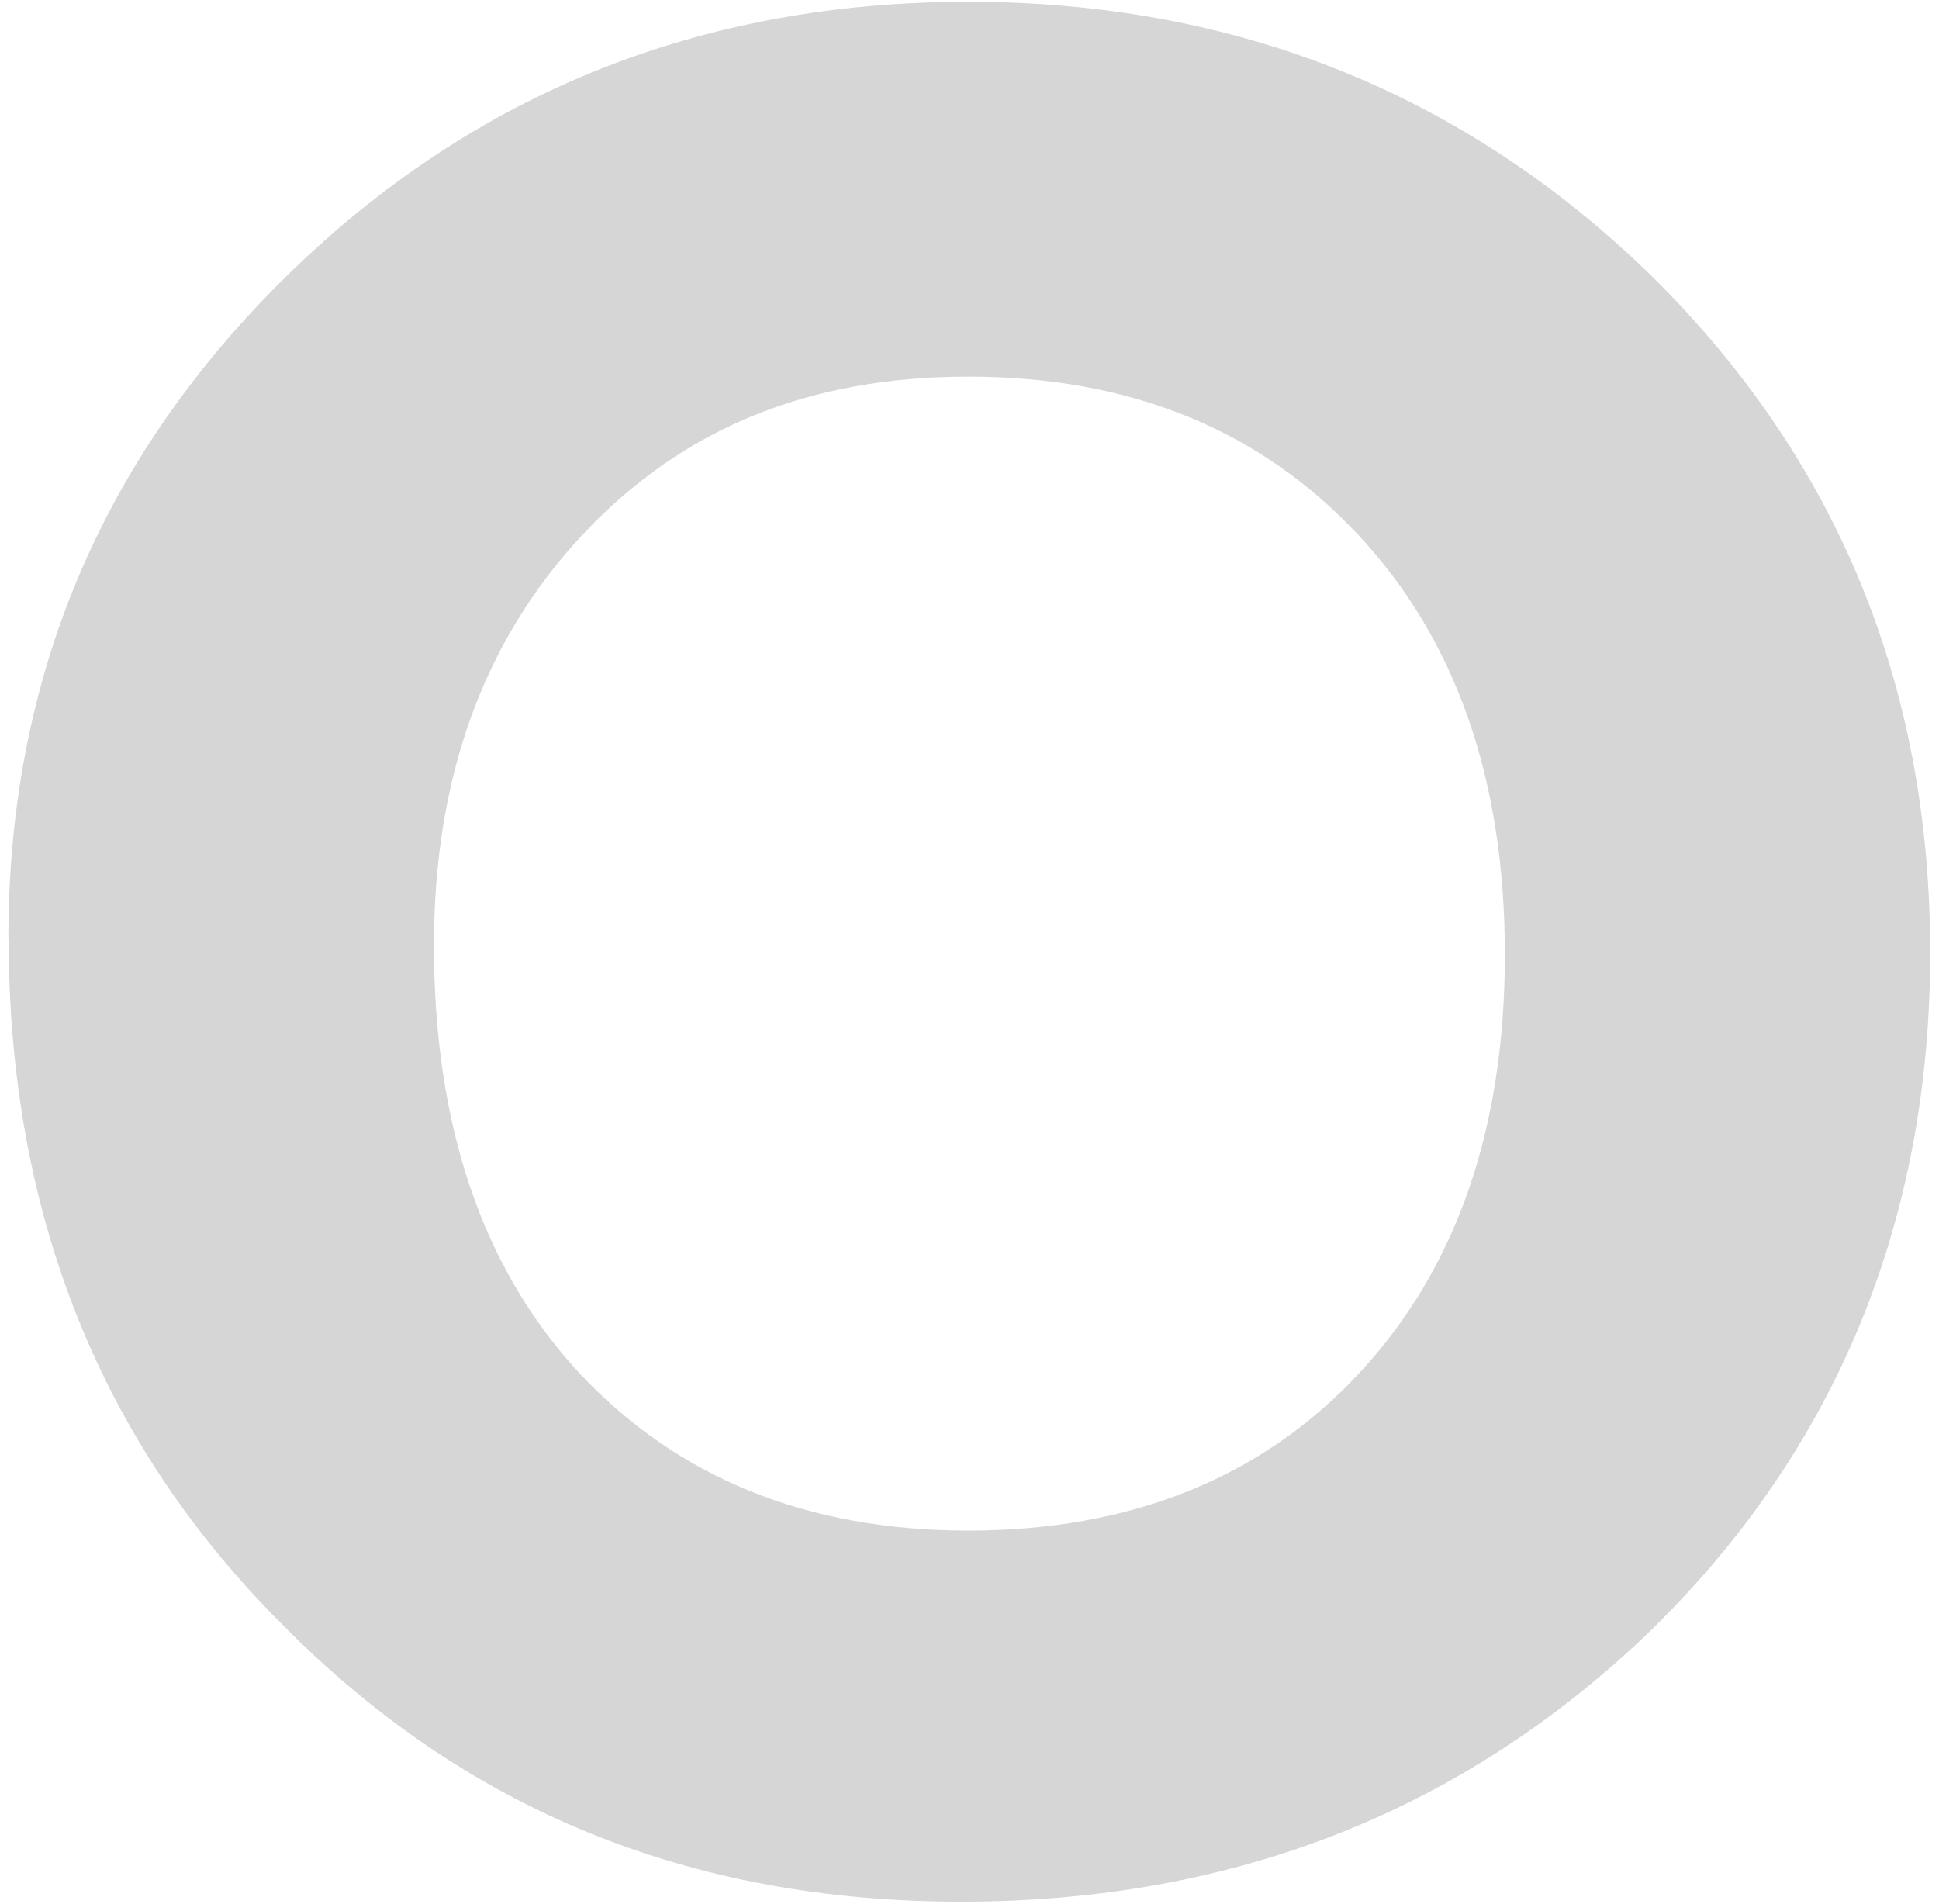 <svg width="112" height="110" viewBox="0 0 112 110" fill="none" xmlns="http://www.w3.org/2000/svg">
<path d="M0.484 54.181C0.484 39.175 5.86 26.421 16.611 15.891C27.361 5.375 40.476 0.103 55.927 0.103C71.378 0.103 84.627 5.402 95.459 15.999C106.143 26.596 111.491 39.607 111.491 55.031C111.491 70.455 106.116 83.654 95.365 94.171C84.533 104.62 71.256 109.851 55.522 109.851C39.787 109.851 26.848 104.512 16.314 93.847C5.779 83.331 0.498 70.104 0.498 54.168L0.484 54.181ZM25.066 54.613C25.066 64.994 27.848 73.205 33.399 79.246C39.098 85.367 46.608 88.414 55.941 88.414C65.273 88.414 72.85 85.394 78.482 79.353C84.114 73.313 86.924 65.237 86.924 55.139C86.924 45.04 84.114 36.978 78.482 30.924C72.783 24.816 65.273 21.756 55.941 21.756C46.608 21.756 39.314 24.816 33.615 30.924C27.915 37.045 25.066 44.932 25.066 54.599V54.613Z" fill="#D6D6D6"/>
</svg>
